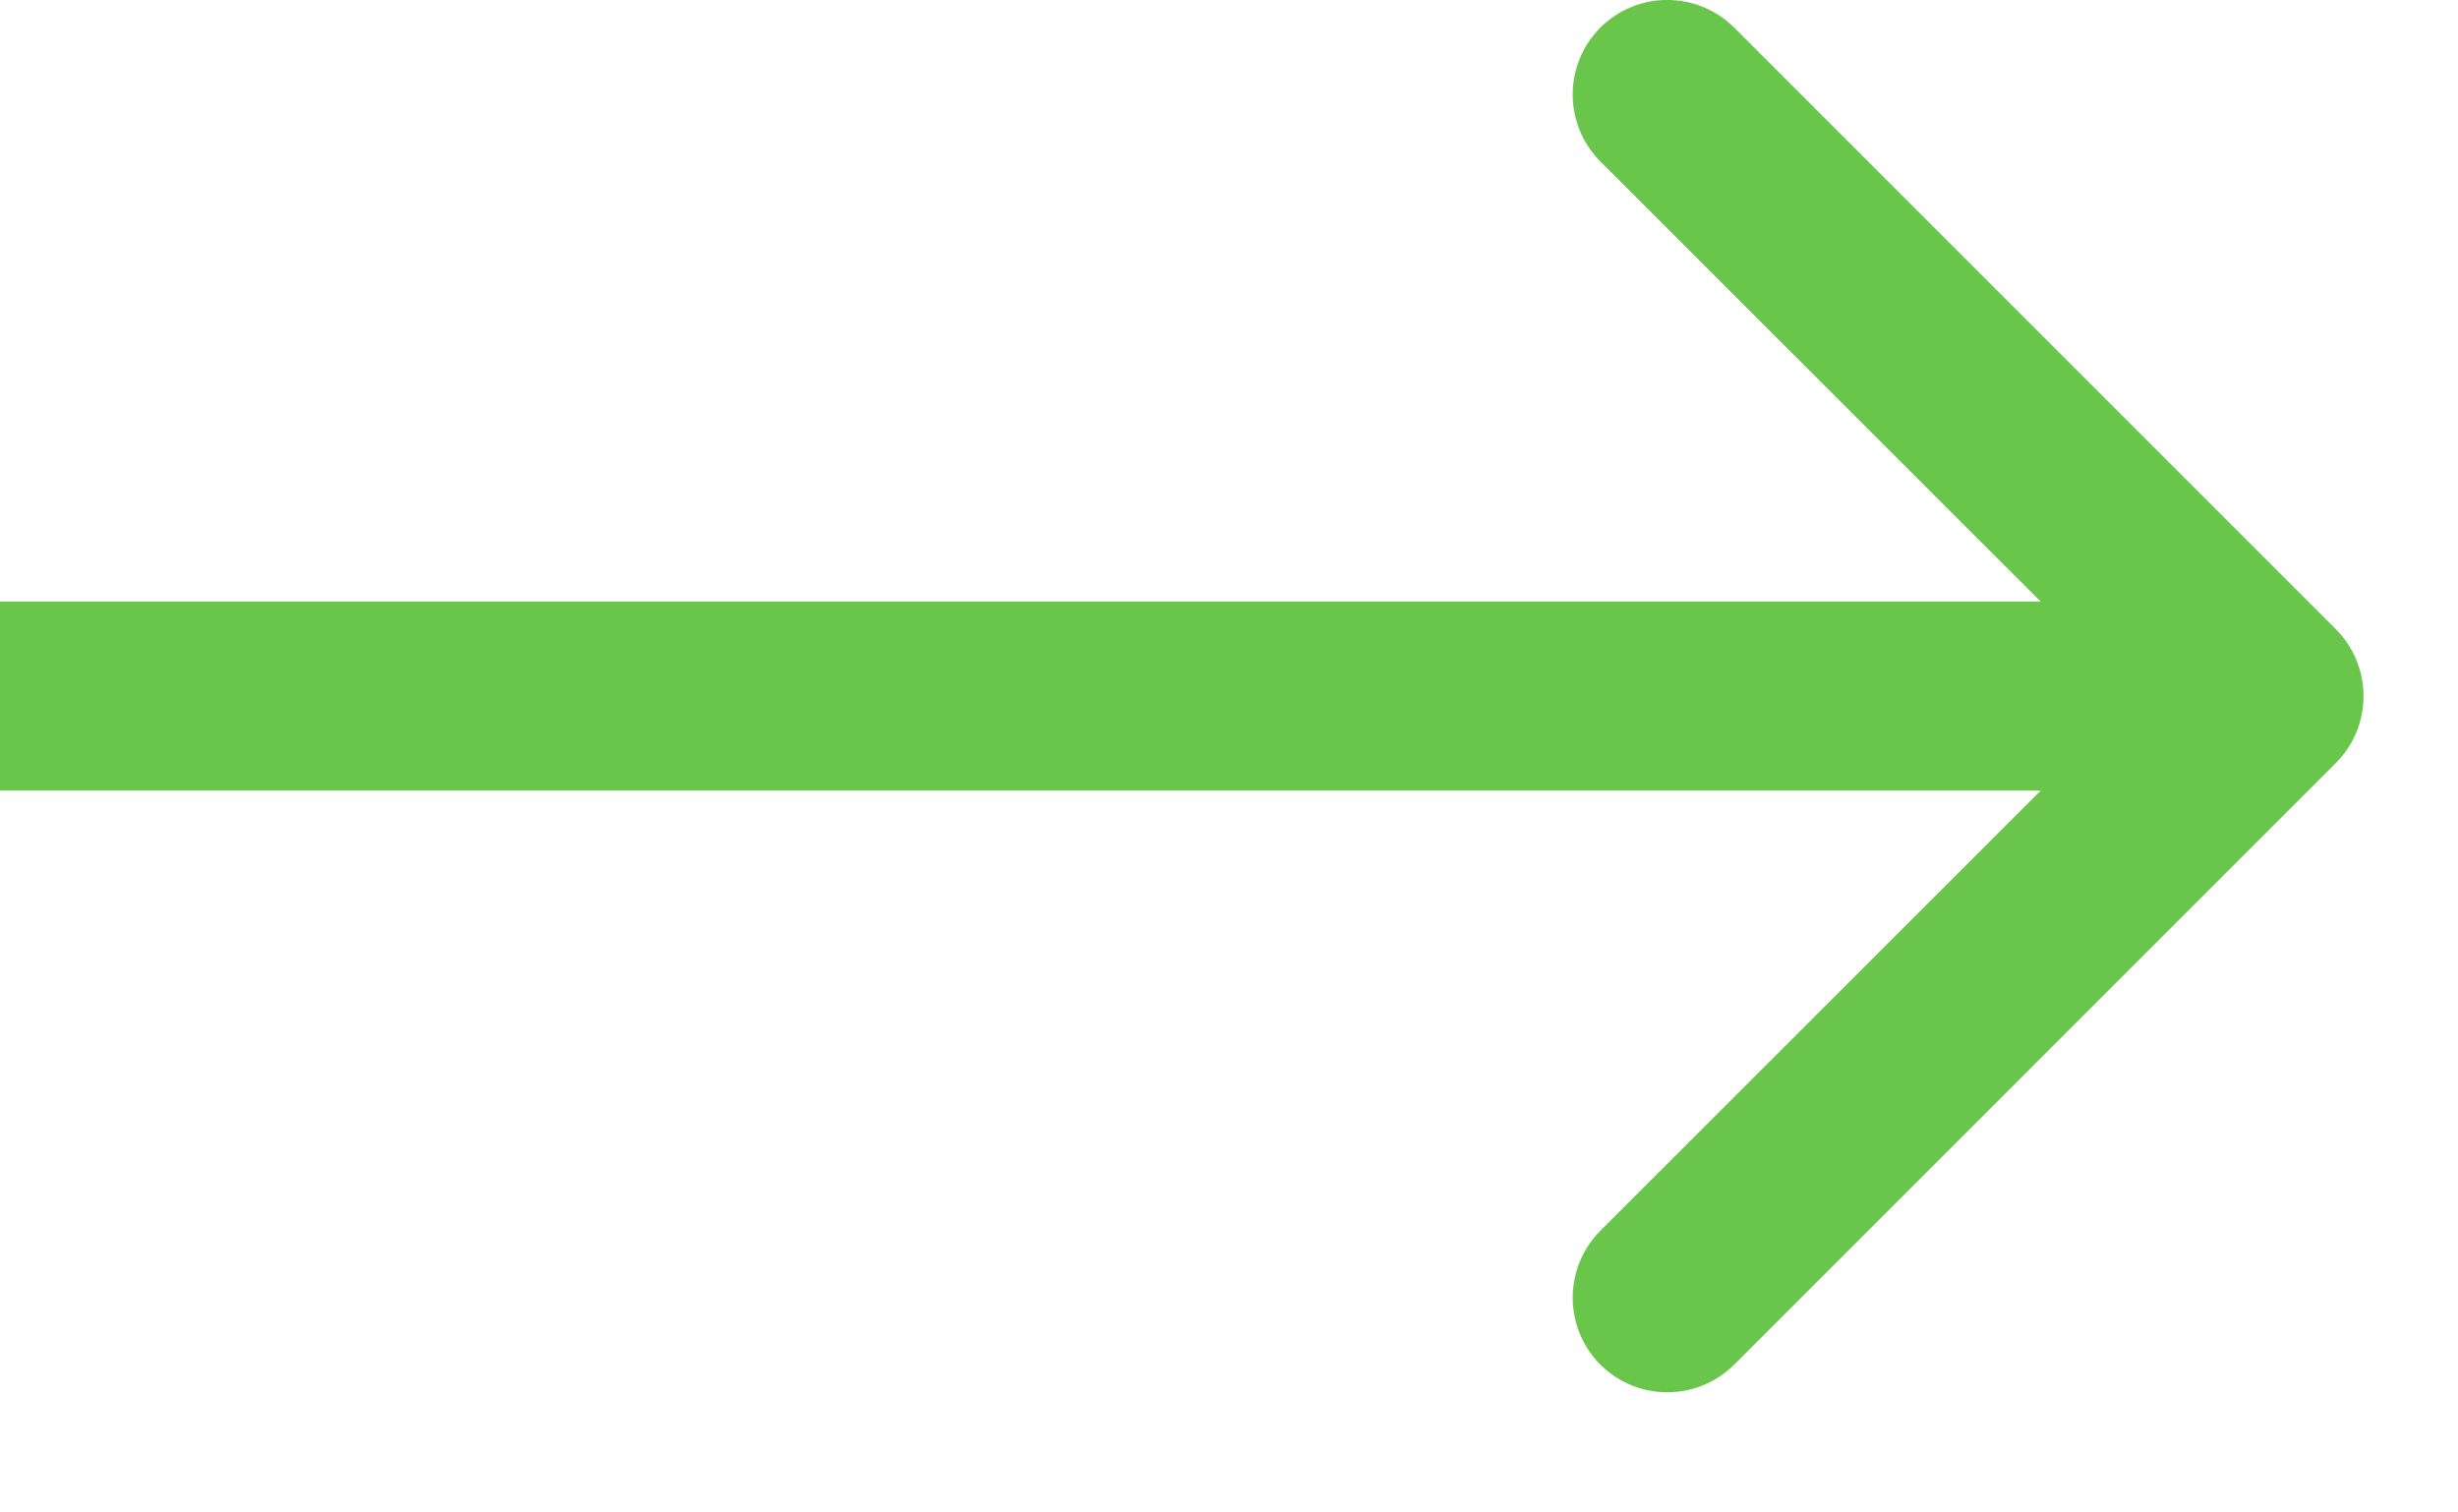 <svg width="13" height="8" viewBox="0 0 13 8" fill="none" xmlns="http://www.w3.org/2000/svg">
<path d="M12.354 4.036C12.549 3.84 12.549 3.524 12.354 3.328L9.172 0.146C8.976 -0.049 8.66 -0.049 8.464 0.146C8.269 0.342 8.269 0.658 8.464 0.854L11.293 3.682L8.464 6.51C8.269 6.706 8.269 7.022 8.464 7.218C8.66 7.413 8.976 7.413 9.172 7.218L12.354 4.036ZM0 3.682L4.37114e-08 4.182L12 4.182L12 3.682L12 3.182L-4.37114e-08 3.182L0 3.682Z" fill="#6AC64B"/>
</svg>
